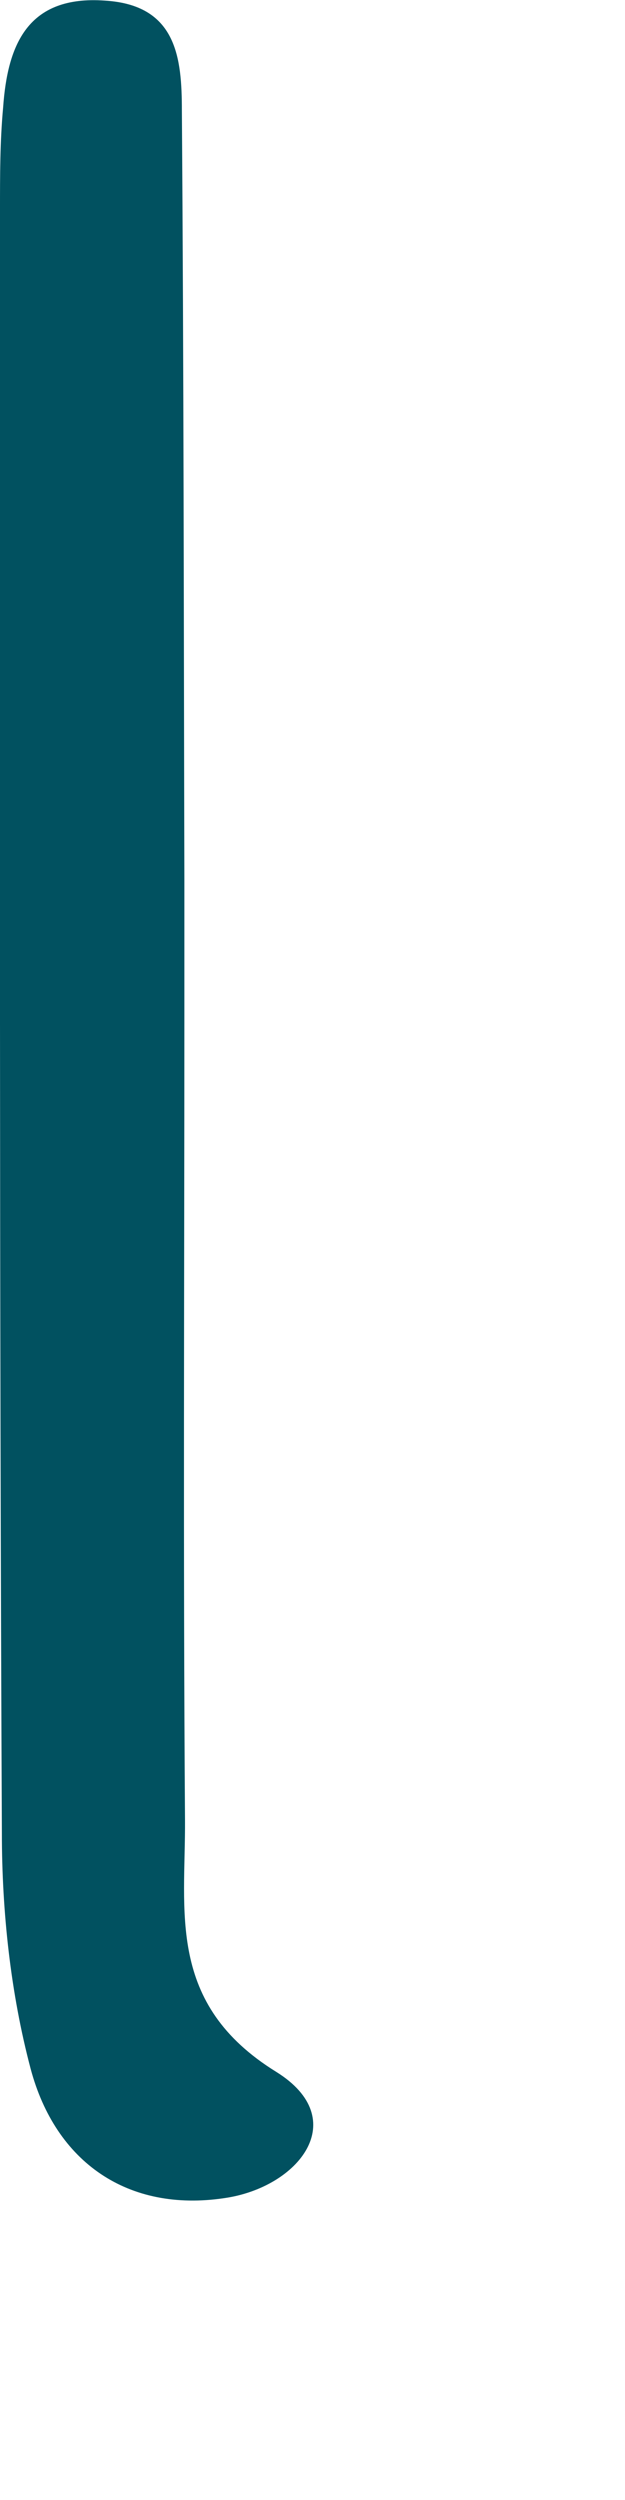 <?xml version="1.0" encoding="utf-8"?>
<svg xmlns="http://www.w3.org/2000/svg" fill="none" height="100%" overflow="visible" preserveAspectRatio="none" style="display: block;" viewBox="0 0 1 4" width="100%">
<path d="M0.295 1.626C0.295 2.054 0.293 2.482 0.296 2.911C0.297 3.059 0.266 3.206 0.442 3.315C0.564 3.391 0.478 3.5 0.359 3.517C0.205 3.54 0.089 3.46 0.049 3.31C0.017 3.189 0.003 3.059 0.003 2.933C-0.001 2.067 0 1.201 0 0.336C0 0.281 0 0.226 0.005 0.172C0.012 0.072 0.044 -0.008 0.168 0.001C0.283 0.008 0.291 0.093 0.291 0.177C0.294 0.587 0.294 0.997 0.295 1.407C0.295 1.48 0.295 1.553 0.295 1.626V1.626Z" fill="#015160" id="Vector"/>
</svg>